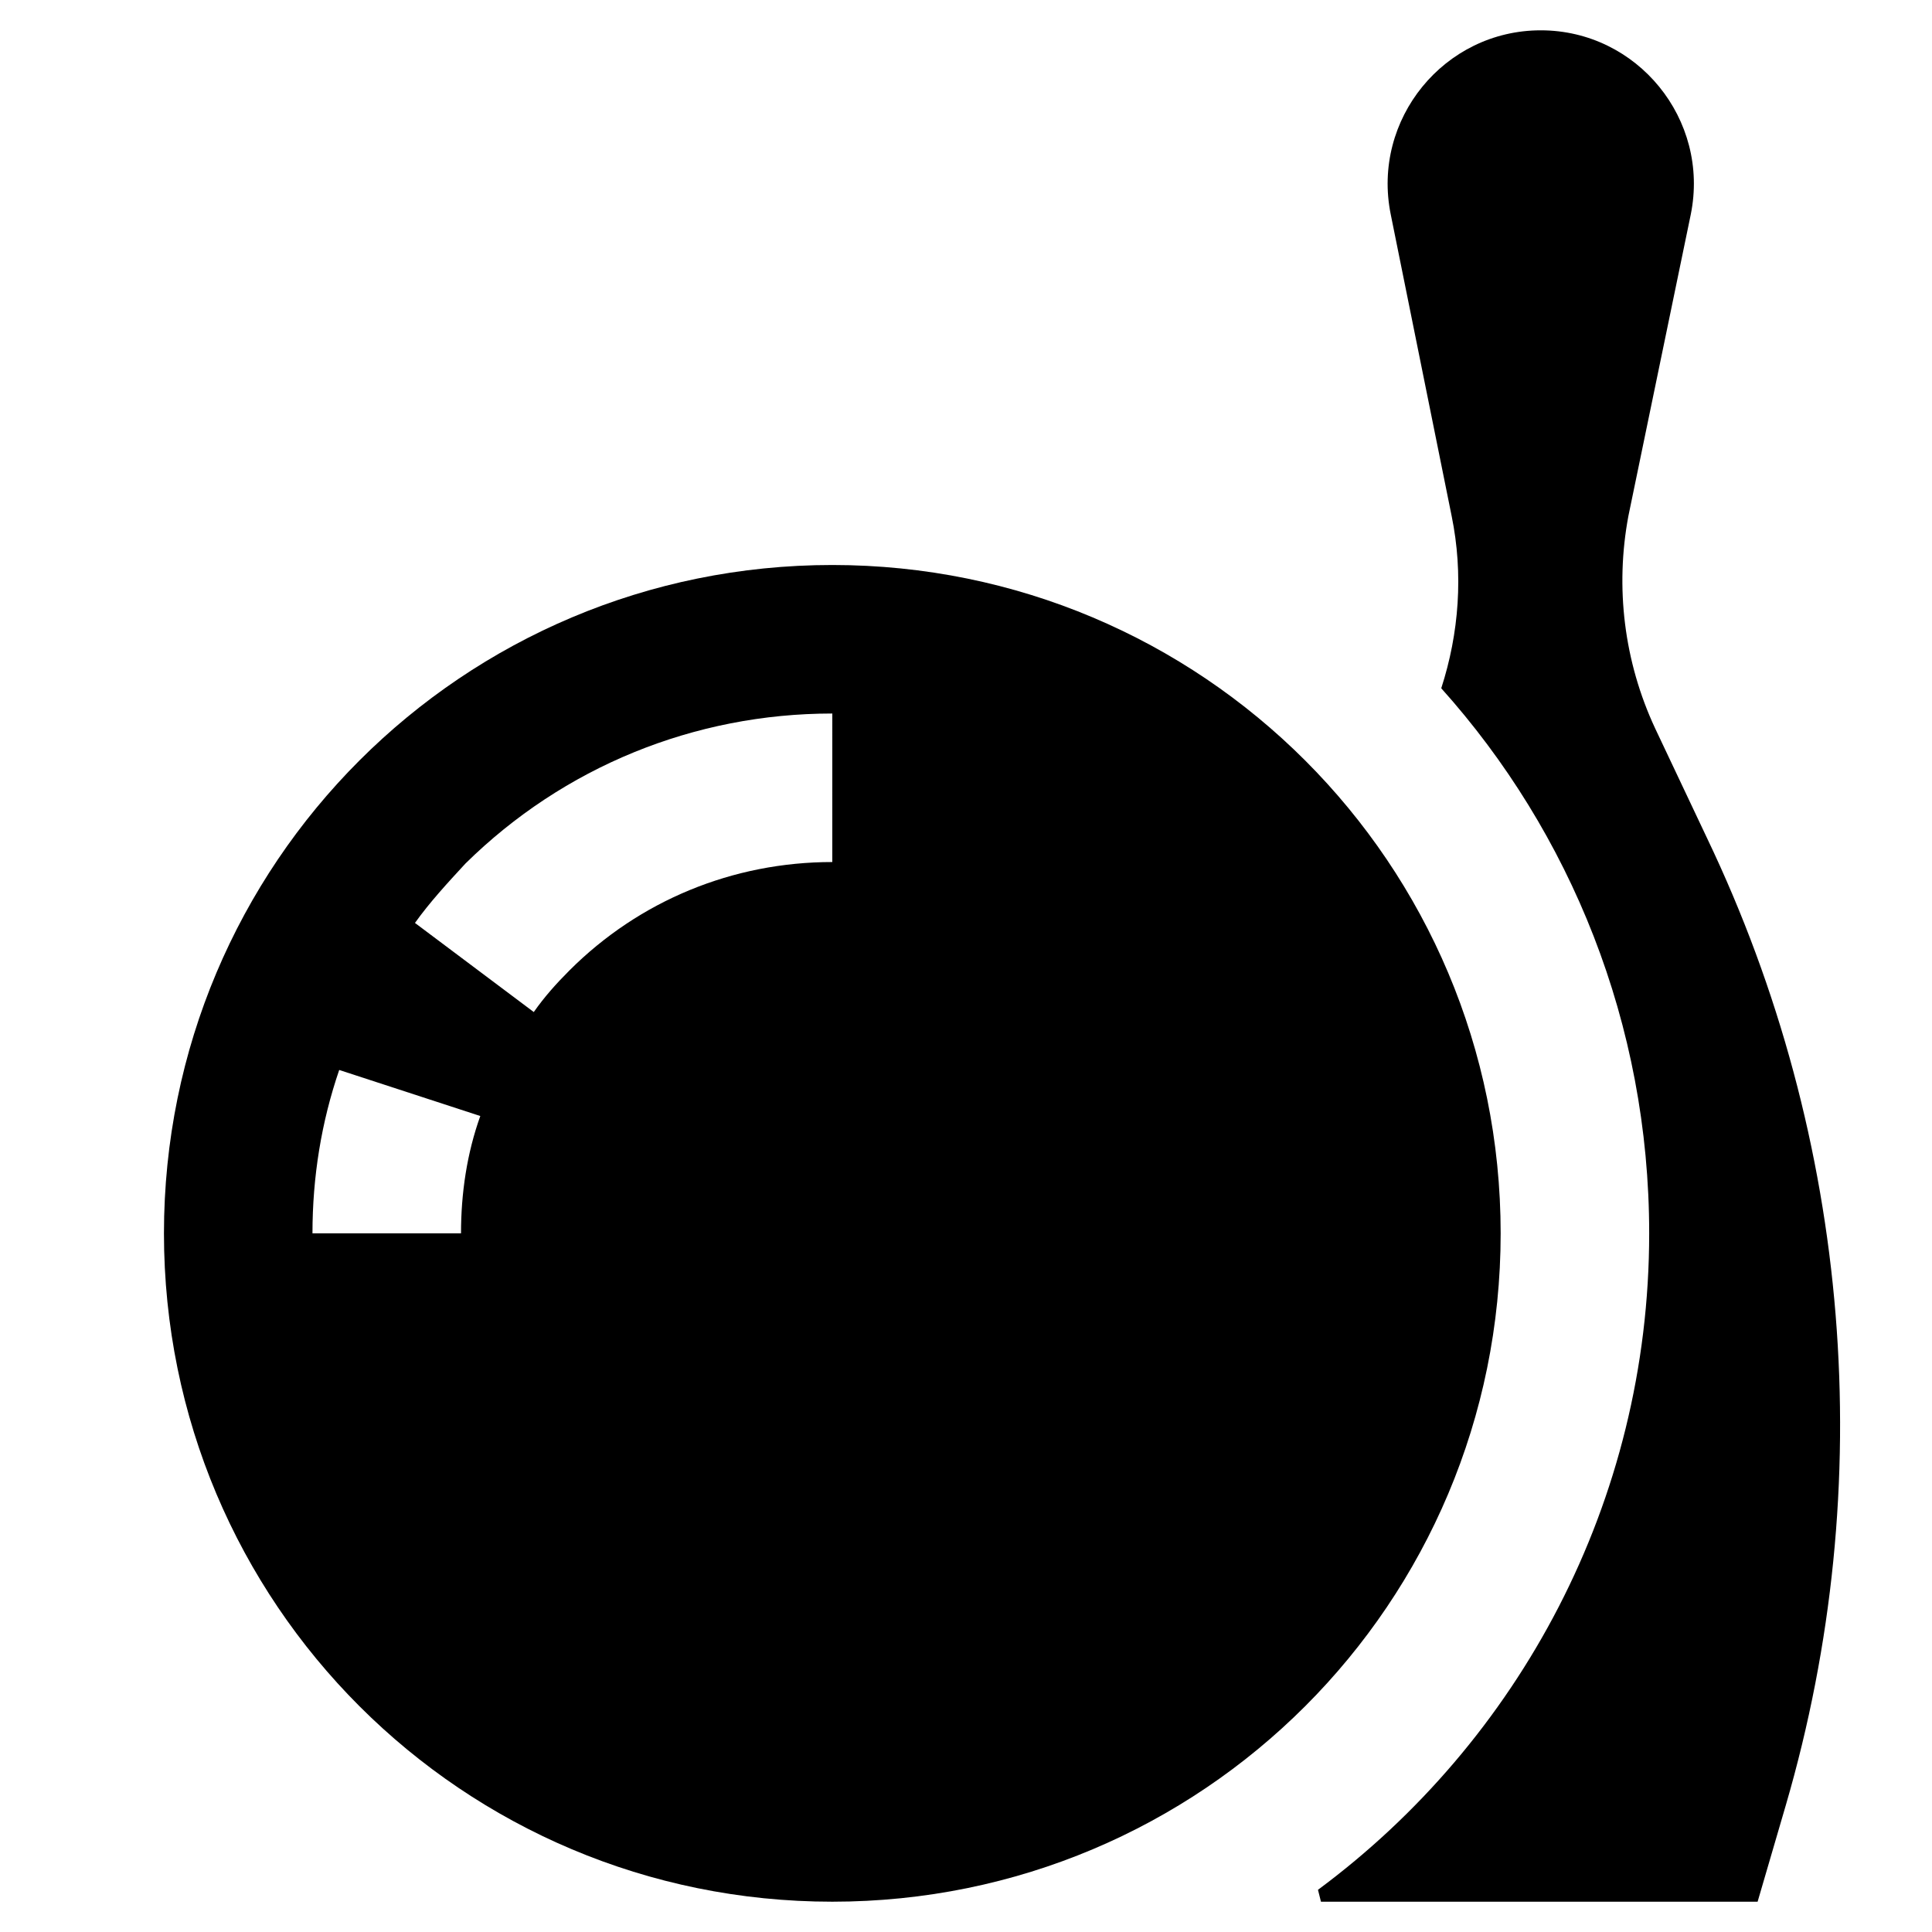 <?xml version="1.0" encoding="UTF-8"?>
<!-- Uploaded to: SVG Repo, www.svgrepo.com, Generator: SVG Repo Mixer Tools -->
<svg fill="#000000" width="800px" height="800px" version="1.1" viewBox="144 144 512 512" xmlns="http://www.w3.org/2000/svg">
 <g>
  <path d="m592.07 200.84c5.117-25.191-14.168-48.805-39.754-48.805-25.586 0-44.871 23.617-39.754 48.805l16.137 79.902c3.148 15.352 1.969 31.094-2.754 45.656 34.246 38.18 55.105 88.953 55.105 144.45 0 71.242-34.637 134.61-87.773 173.97l0.789 3.148h115.72l7.477-25.586c24.797-85.02 17.32-176.33-20.859-256.23l-13.777-29.125c-8.266-17.711-10.629-37.391-7.086-56.285z"/>
  <path d="m364.57 293.73c-98.008 0-177.12 79.113-177.12 177.12 0 98.008 79.113 177.12 177.12 177.12 98.008 0 177.12-79.113 177.12-177.12 0-98.008-79.113-177.12-177.12-177.12zm-98.398 177.12h-39.363c0-14.957 2.363-29.52 7.086-43.297l37.391 12.203c-3.539 9.84-5.113 20.465-5.113 31.094zm98.398-98.402c-26.371 0-51.168 10.234-69.668 28.734-3.543 3.543-6.691 7.086-9.445 11.02l-31.488-23.617c3.938-5.512 8.66-10.629 13.383-15.742 25.977-25.582 60.613-39.754 97.219-39.754z"/>
 </g>
</svg>